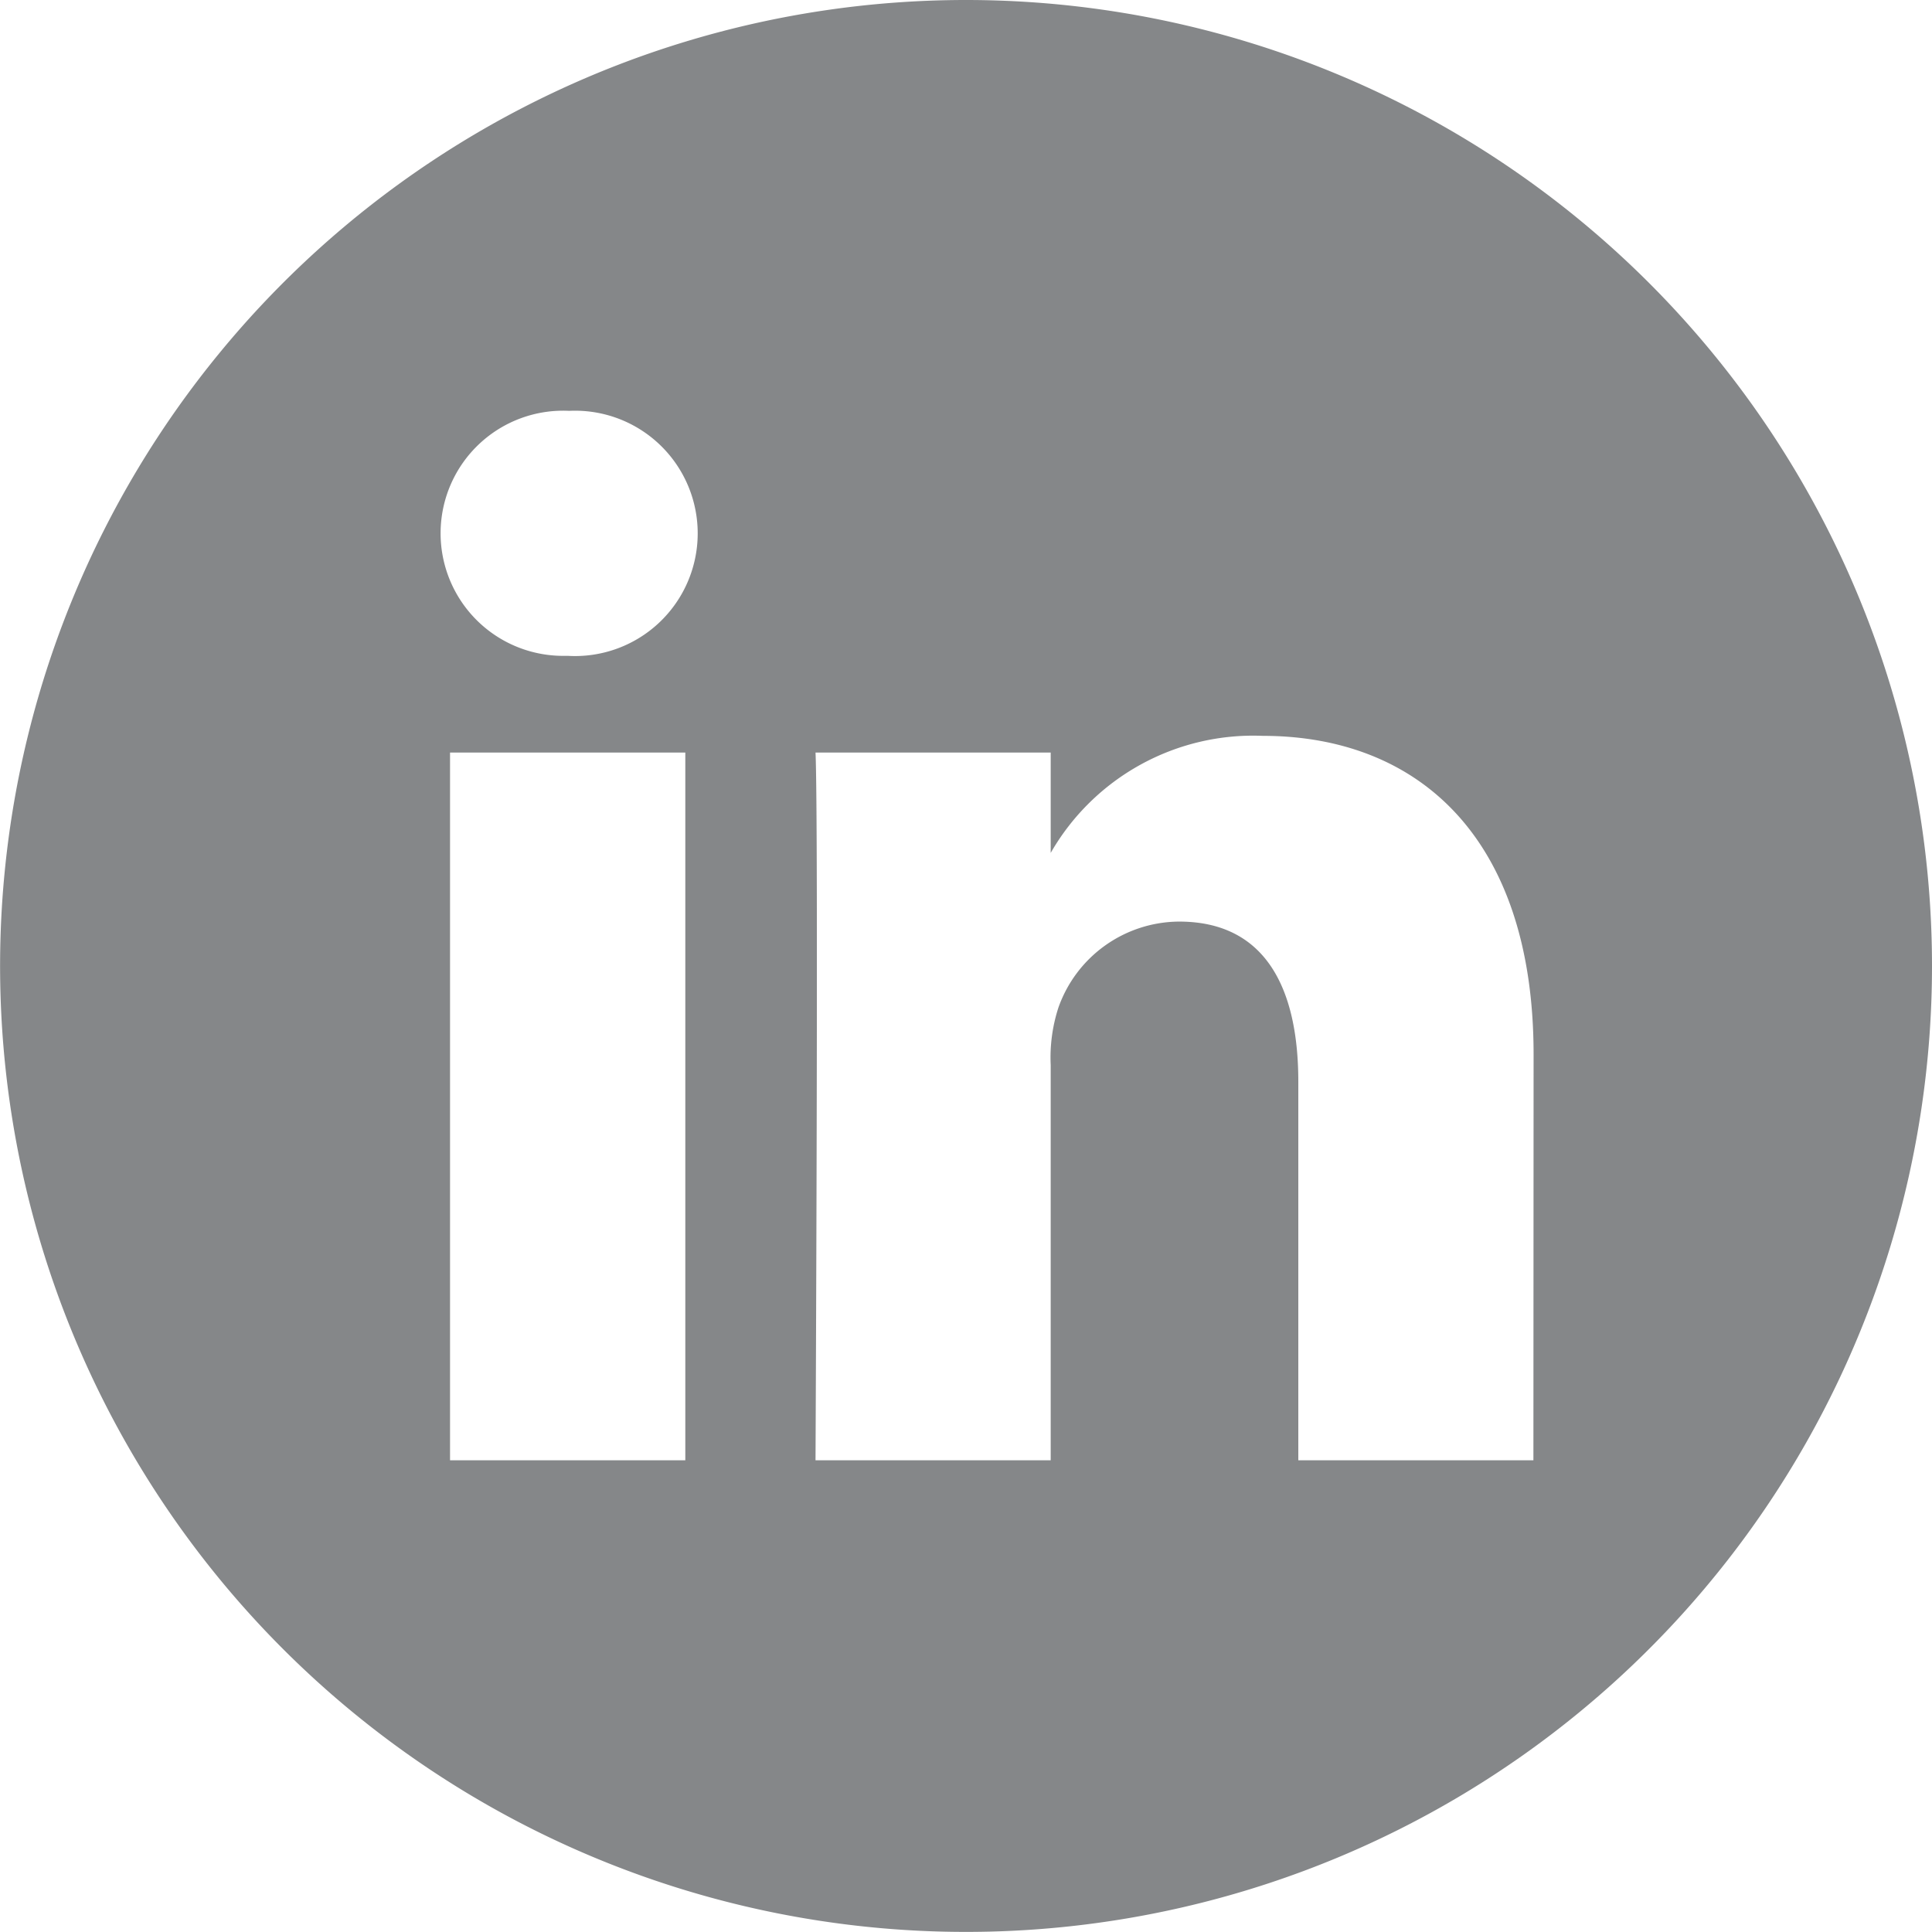 <svg xmlns="http://www.w3.org/2000/svg" width="21.293" height="21.292" viewBox="0 0 21.293 21.292">
  <path id="linkedin" d="M10.646,0A10.646,10.646,0,1,0,21.293,10.646,10.647,10.647,0,0,0,10.646,0ZM7.553,16.094H4.96v-7.8H7.553Zm-1.3-8.866H6.239a1.351,1.351,0,1,1,.034-2.7,1.352,1.352,0,1,1-.017,2.7ZM16.9,16.094H14.309V11.921c0-1.049-.375-1.764-1.314-1.764a1.419,1.419,0,0,0-1.33.948,1.776,1.776,0,0,0-.085.633v4.356H8.988s.034-7.069,0-7.8H11.58V9.4A2.574,2.574,0,0,1,13.917,8.11c1.706,0,2.985,1.115,2.985,3.511Zm0,0" fill="#858789"/>
</svg>
